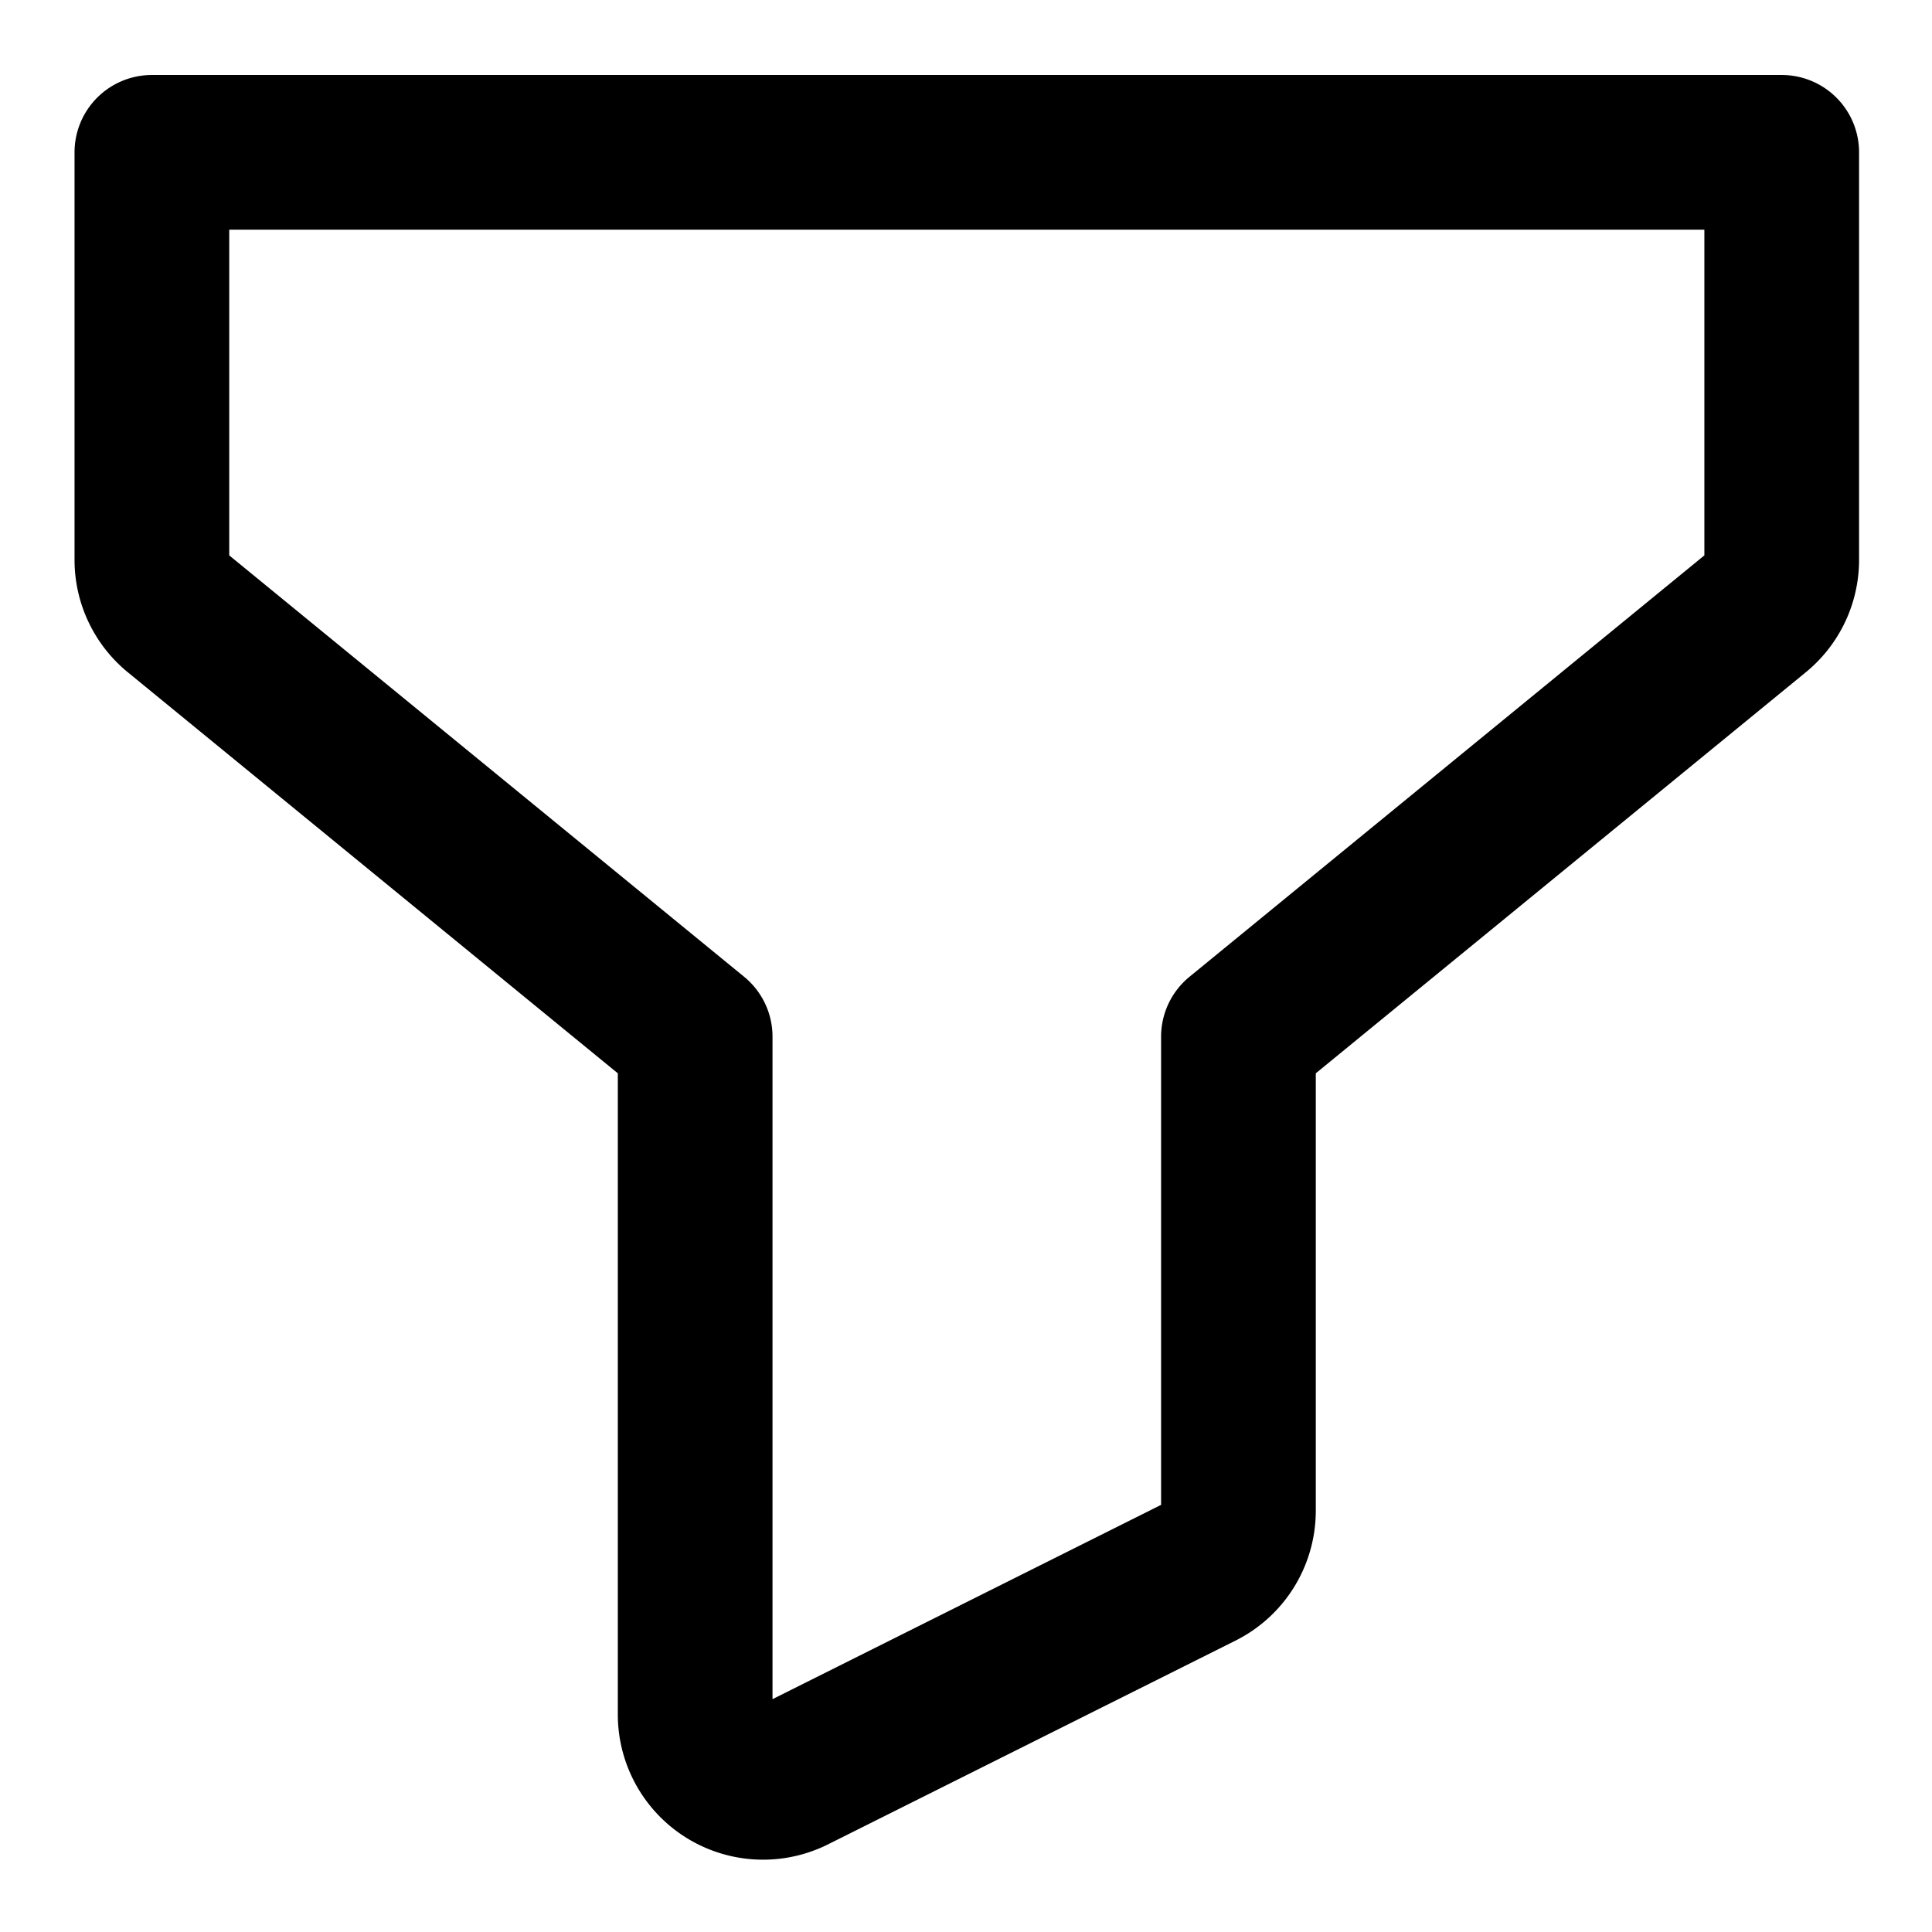 <svg xmlns="http://www.w3.org/2000/svg" width="50" viewBox="0 0 13.229 13.229" height="50"><g style="fill:none;stroke:#000;stroke-width:.603;stroke-linecap:round;stroke-linejoin:round;stroke-miterlimit:4;stroke-dasharray:none;stroke-opacity:1"><path transform="matrix(.465 0 0 .465 -.82 -2.211)" style="color:#000;font-style:normal;font-variant:normal;font-weight:400;font-stretch:normal;font-size:medium;line-height:normal;font-family:sans-serif;font-variant-ligatures:normal;font-variant-position:normal;font-variant-caps:normal;font-variant-numeric:normal;font-variant-alternates:normal;font-feature-settings:normal;text-indent:0;text-align:start;text-decoration:none;text-decoration-line:none;text-decoration-style:solid;text-decoration-color:#000;letter-spacing:normal;word-spacing:normal;text-transform:none;writing-mode:lr-tb;direction:ltr;text-orientation:mixed;dominant-baseline:auto;baseline-shift:baseline;text-anchor:start;white-space:normal;shape-padding:0;clip-rule:nonzero;display:inline;overflow:visible;visibility:visible;opacity:1;isolation:auto;mix-blend-mode:normal;color-interpolation:sRGB;color-interpolation-filters:linearRGB;solid-color:#000;solid-opacity:1;vector-effect:none;fill:none;fill-opacity:1;fill-rule:nonzero;stroke:#000;stroke-width:2.278;stroke-linecap:round;stroke-linejoin:round;stroke-miterlimit:4;stroke-dasharray:none;stroke-dashoffset:0;stroke-opacity:1;paint-order:stroke fill markers;color-rendering:auto;image-rendering:auto;shape-rendering:auto;text-rendering:auto;enable-background:accumulate" d="M4 6.998V13a1 1 0 0 0 .367.773L12 20.02V30a1 1 0 0 0 1.447.895l6-3A1 1 0 0 0 20 27v-6.98l7.633-6.247A1 1 0 0 0 28 13V6.998z"/></g></svg>
